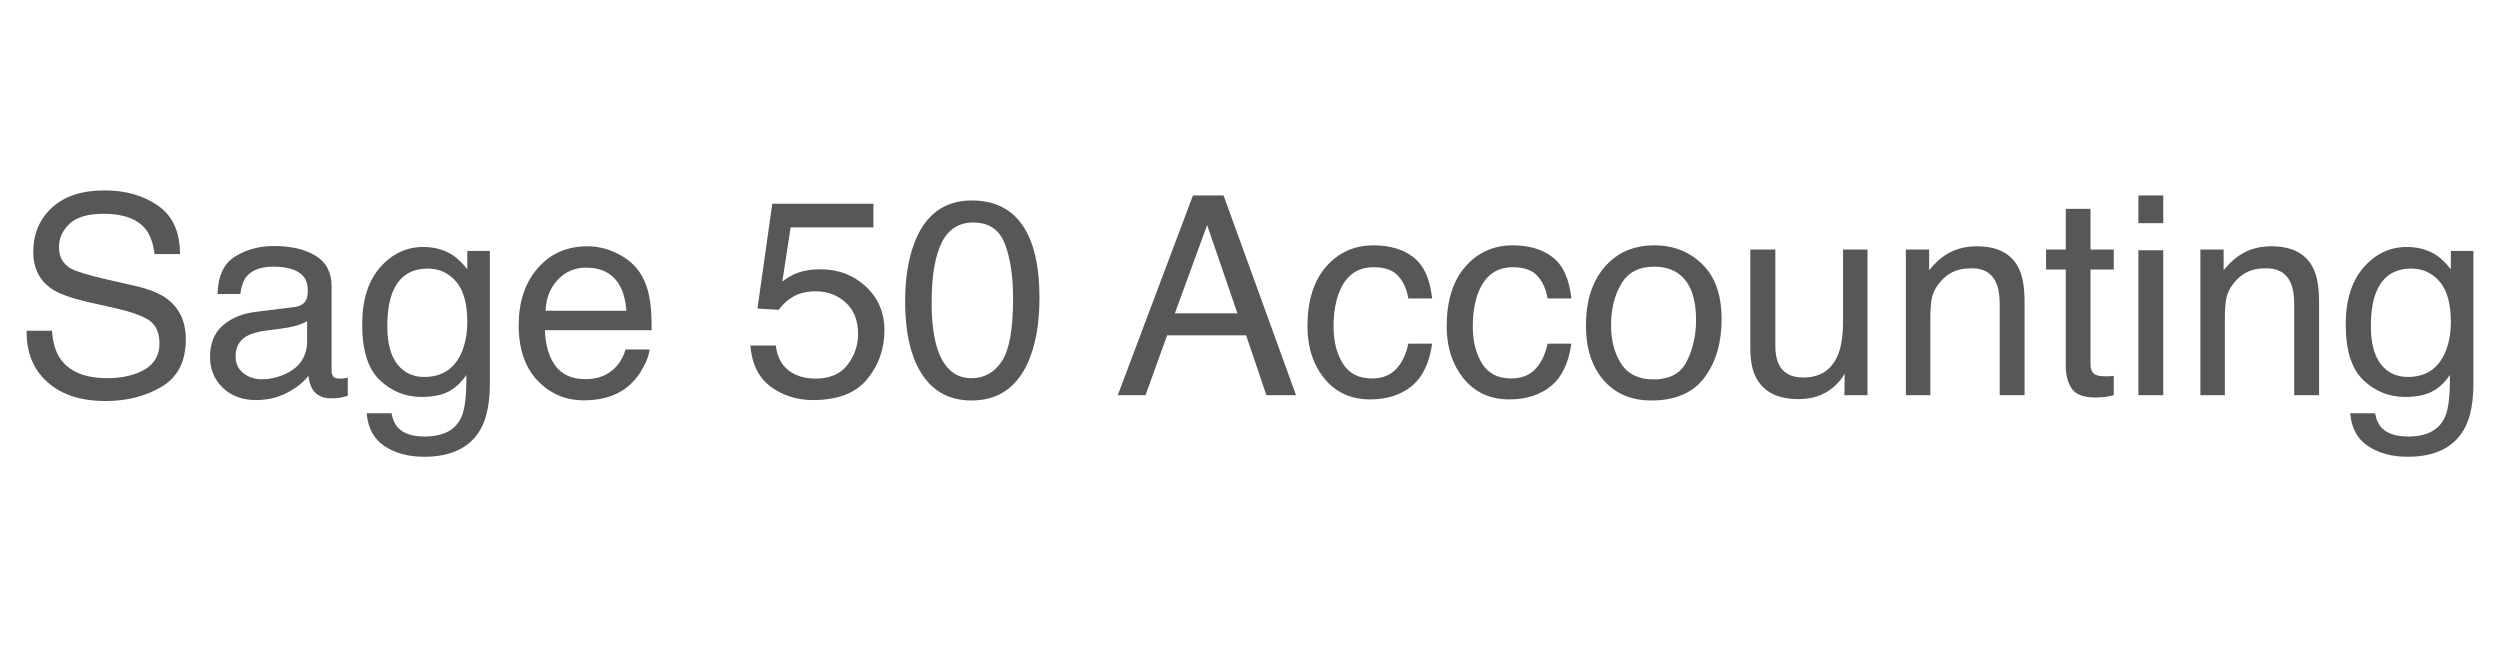 <svg width="188" height="49" viewBox="0 0 188 49" fill="none" xmlns="http://www.w3.org/2000/svg">
<path fill-rule="evenodd" clip-rule="evenodd" d="M31.827 18.572C32.686 18.572 33.436 18.784 34.076 19.206C34.424 19.445 34.779 19.792 35.14 20.249V18.868H36.837V28.828C36.837 30.218 36.633 31.316 36.224 32.12C35.46 33.606 34.018 34.349 31.899 34.349C30.72 34.349 29.728 34.083 28.924 33.552C28.119 33.027 27.669 32.202 27.574 31.077H29.444C29.533 31.568 29.711 31.947 29.977 32.212C30.392 32.621 31.047 32.826 31.94 32.826C33.351 32.826 34.274 32.328 34.71 31.333C34.969 30.746 35.089 29.7 35.068 28.194C34.7 28.753 34.257 29.169 33.739 29.441C33.221 29.714 32.536 29.85 31.684 29.85C30.498 29.85 29.458 29.43 28.566 28.592C27.679 27.747 27.236 26.353 27.236 24.411C27.236 22.577 27.682 21.145 28.575 20.116C29.475 19.086 30.559 18.573 31.827 18.572ZM32.165 20.198C30.87 20.198 29.983 20.804 29.506 22.018C29.253 22.665 29.127 23.514 29.127 24.564C29.127 25.798 29.376 26.738 29.874 27.386C30.378 28.027 31.053 28.347 31.899 28.347C33.221 28.347 34.151 27.751 34.69 26.558C34.99 25.883 35.14 25.095 35.14 24.195C35.14 22.839 34.86 21.833 34.301 21.179C33.742 20.525 33.03 20.198 32.165 20.198Z" fill="#575757"/>
<path fill-rule="evenodd" clip-rule="evenodd" d="M180.99 18.572C181.848 18.572 182.598 18.784 183.239 19.206C183.587 19.445 183.942 19.792 184.303 20.249V18.868H186V28.828C186 30.218 185.795 31.316 185.386 32.12C184.623 33.606 183.181 34.349 181.061 34.349C179.882 34.349 178.89 34.083 178.085 33.552C177.281 33.027 176.831 32.202 176.736 31.077H178.607C178.696 31.568 178.874 31.947 179.139 32.212C179.555 32.621 180.21 32.826 181.103 32.826C182.513 32.826 183.437 32.328 183.873 31.333C184.132 30.746 184.251 29.7 184.231 28.194C183.863 28.753 183.419 29.169 182.901 29.441C182.383 29.714 181.699 29.85 180.847 29.85C179.661 29.85 178.621 29.43 177.728 28.592C176.842 27.747 176.399 26.353 176.399 24.411C176.399 22.577 176.845 21.145 177.738 20.116C178.638 19.086 179.722 18.573 180.99 18.572ZM181.327 20.198C180.032 20.198 179.145 20.804 178.668 22.018C178.416 22.665 178.29 23.514 178.29 24.564C178.29 25.798 178.539 26.738 179.037 27.386C179.541 28.027 180.216 28.347 181.061 28.347C182.384 28.347 183.314 27.751 183.853 26.558C184.153 25.883 184.303 25.095 184.303 24.195C184.303 22.839 184.023 21.833 183.464 21.179C182.905 20.525 182.193 20.198 181.327 20.198Z" fill="#575757"/>
<path d="M7.87 14.318C9.444 14.318 10.781 14.7 11.879 15.463C12.983 16.22 13.535 17.434 13.535 19.104H11.623C11.521 18.299 11.302 17.683 10.968 17.253C10.348 16.469 9.294 16.077 7.808 16.077C6.609 16.077 5.747 16.33 5.222 16.834C4.697 17.338 4.434 17.924 4.434 18.593C4.434 19.329 4.741 19.867 5.355 20.208C5.757 20.426 6.667 20.699 8.085 21.026L10.191 21.506C11.207 21.738 11.991 22.056 12.543 22.458C13.497 23.16 13.974 24.179 13.974 25.515C13.974 27.178 13.367 28.367 12.154 29.083C10.948 29.799 9.543 30.157 7.941 30.157C6.074 30.157 4.612 29.679 3.555 28.725C2.499 27.778 1.98 26.492 2.001 24.87H3.913C3.961 25.722 4.162 26.415 4.516 26.947C5.191 27.942 6.381 28.439 8.085 28.439C8.848 28.439 9.544 28.33 10.171 28.111C11.384 27.689 11.991 26.932 11.991 25.842C11.991 25.024 11.735 24.442 11.224 24.094C10.706 23.753 9.895 23.456 8.79 23.204L6.755 22.744C5.426 22.444 4.485 22.114 3.933 21.752C2.979 21.125 2.502 20.188 2.502 18.94C2.502 17.59 2.969 16.483 3.903 15.617C4.836 14.752 6.159 14.318 7.87 14.318Z" fill="#575757"/>
<path fill-rule="evenodd" clip-rule="evenodd" d="M73.075 15.075C74.97 15.075 76.341 15.856 77.186 17.417C77.84 18.623 78.168 20.276 78.168 22.376C78.168 24.366 77.871 26.012 77.278 27.314C76.418 29.182 75.014 30.116 73.065 30.116C71.306 30.116 69.998 29.352 69.139 27.825C68.423 26.551 68.065 24.84 68.065 22.692C68.065 21.029 68.28 19.602 68.709 18.409C69.513 16.187 70.969 15.075 73.075 15.075ZM73.188 16.732C72.104 16.732 71.31 17.243 70.805 18.265C70.308 19.281 70.059 20.781 70.059 22.764C70.059 24.257 70.219 25.457 70.539 26.363C71.03 27.747 71.869 28.439 73.055 28.439C74.009 28.439 74.769 28.017 75.335 27.172C75.901 26.326 76.183 24.751 76.183 22.447C76.183 20.784 75.979 19.418 75.57 18.348C75.161 17.27 74.367 16.732 73.188 16.732Z" fill="#575757"/>
<path fill-rule="evenodd" clip-rule="evenodd" d="M124.425 18.449C125.836 18.449 127.029 18.919 128.004 19.86C128.978 20.801 129.466 22.185 129.466 24.012C129.466 25.777 129.036 27.236 128.178 28.388C127.319 29.54 125.986 30.116 124.179 30.116C122.673 30.116 121.476 29.608 120.591 28.592C119.704 27.57 119.262 26.199 119.262 24.482C119.262 22.641 119.729 21.175 120.662 20.085C121.596 18.994 122.851 18.449 124.425 18.449ZM124.374 20.054C123.249 20.054 122.432 20.484 121.92 21.343C121.409 22.201 121.153 23.238 121.153 24.451C121.153 25.617 121.409 26.589 121.92 27.366C122.432 28.143 123.243 28.531 124.354 28.531C125.574 28.531 126.409 28.071 126.859 27.15C127.315 26.224 127.544 25.195 127.544 24.063C127.544 23.041 127.38 22.208 127.053 21.568C126.535 20.559 125.641 20.054 124.374 20.054Z" fill="#575757"/>
<path fill-rule="evenodd" clip-rule="evenodd" d="M44.179 18.521C44.956 18.521 45.709 18.705 46.438 19.073C47.168 19.434 47.724 19.905 48.106 20.484C48.474 21.036 48.719 21.681 48.842 22.417C48.951 22.921 49.006 23.726 49.006 24.83H40.979C41.013 25.941 41.275 26.834 41.766 27.508C42.257 28.176 43.017 28.511 44.046 28.511C45.007 28.511 45.775 28.194 46.347 27.56C46.675 27.192 46.906 26.765 47.042 26.281H48.853C48.805 26.683 48.644 27.133 48.371 27.631C48.105 28.122 47.805 28.524 47.471 28.838C46.913 29.383 46.221 29.751 45.396 29.942C44.953 30.051 44.452 30.105 43.893 30.105C42.53 30.105 41.374 29.612 40.427 28.624C39.479 27.628 39.005 26.237 39.005 24.451C39.005 22.692 39.483 21.265 40.437 20.167C41.392 19.07 42.639 18.521 44.179 18.521ZM44.067 20.126C43.222 20.126 42.513 20.433 41.94 21.046C41.368 21.653 41.064 22.427 41.03 23.367H47.114C47.039 22.57 46.865 21.933 46.593 21.456C46.088 20.57 45.246 20.126 44.067 20.126Z" fill="#575757"/>
<path fill-rule="evenodd" clip-rule="evenodd" d="M20.6 18.501C21.888 18.501 22.935 18.746 23.739 19.237C24.536 19.727 24.935 20.491 24.936 21.526V27.836C24.936 28.027 24.973 28.18 25.047 28.296C25.129 28.412 25.297 28.47 25.549 28.47C25.631 28.47 25.723 28.467 25.825 28.46C25.927 28.446 26.036 28.429 26.152 28.408V29.768C25.866 29.85 25.647 29.901 25.497 29.922C25.348 29.942 25.143 29.952 24.885 29.952C24.251 29.952 23.791 29.727 23.504 29.277C23.355 29.039 23.248 28.702 23.187 28.266C22.812 28.756 22.274 29.182 21.572 29.544C20.87 29.905 20.096 30.085 19.25 30.085C18.235 30.085 17.403 29.779 16.756 29.165C16.115 28.545 15.795 27.771 15.795 26.844C15.795 25.828 16.111 25.041 16.745 24.482C17.379 23.923 18.211 23.579 19.24 23.45L22.175 23.081C22.597 23.026 22.881 22.85 23.024 22.55C23.106 22.386 23.146 22.151 23.146 21.844C23.146 21.217 22.921 20.764 22.472 20.484C22.029 20.198 21.391 20.054 20.559 20.054C19.598 20.054 18.916 20.314 18.514 20.831C18.289 21.118 18.143 21.544 18.075 22.11H16.357C16.391 20.76 16.827 19.823 17.665 19.298C18.51 18.766 19.489 18.501 20.6 18.501ZM23.095 24.145C22.87 24.288 22.58 24.407 22.226 24.503C21.871 24.598 21.524 24.666 21.183 24.706L20.069 24.85C19.401 24.939 18.899 25.078 18.565 25.269C17.999 25.59 17.717 26.101 17.717 26.803C17.717 27.335 17.911 27.754 18.3 28.061C18.688 28.367 19.149 28.521 19.68 28.521C20.328 28.521 20.955 28.371 21.561 28.071C22.584 27.574 23.095 26.759 23.095 25.627V24.145Z" fill="#575757"/>
<path d="M65.682 17.099H59.455L58.832 21.169C59.173 20.911 59.496 20.716 59.803 20.587C60.348 20.361 60.979 20.249 61.695 20.249C63.038 20.249 64.176 20.682 65.11 21.548C66.043 22.413 66.511 23.511 66.511 24.84C66.511 26.223 66.082 27.444 65.223 28.5C64.371 29.557 63.007 30.085 61.132 30.085C59.939 30.085 58.883 29.751 57.963 29.083C57.05 28.408 56.539 27.376 56.429 25.985H58.341C58.464 27.035 58.951 27.761 59.803 28.163C60.239 28.368 60.744 28.47 61.316 28.47C62.407 28.47 63.215 28.122 63.74 27.427C64.265 26.732 64.527 25.961 64.527 25.116C64.527 24.094 64.214 23.303 63.587 22.744C62.967 22.185 62.219 21.906 61.347 21.906C60.713 21.906 60.168 22.028 59.711 22.273C59.261 22.518 58.876 22.86 58.556 23.296L56.961 23.204L58.075 15.321H65.682V17.099Z" fill="#575757"/>
<path d="M103.29 18.449C104.524 18.449 105.526 18.749 106.296 19.349C107.073 19.949 107.54 20.982 107.697 22.447H105.907C105.798 21.773 105.55 21.213 105.161 20.77C104.773 20.32 104.149 20.095 103.29 20.095C102.118 20.095 101.279 20.669 100.774 21.814C100.447 22.557 100.284 23.474 100.284 24.564C100.284 25.661 100.515 26.585 100.979 27.335C101.443 28.085 102.172 28.46 103.167 28.46C103.931 28.46 104.534 28.227 104.977 27.764C105.427 27.294 105.737 26.653 105.907 25.842H107.697C107.493 27.294 106.982 28.358 106.164 29.032C105.346 29.7 104.299 30.035 103.024 30.035C101.592 30.035 100.451 29.512 99.599 28.47C98.747 27.42 98.321 26.111 98.321 24.544C98.321 22.622 98.788 21.125 99.721 20.054C100.655 18.984 101.845 18.449 103.29 18.449Z" fill="#575757"/>
<path d="M113.76 18.449C114.994 18.449 115.996 18.749 116.766 19.349C117.543 19.949 118.011 20.982 118.168 22.447H116.378C116.268 21.773 116.02 21.213 115.632 20.77C115.243 20.32 114.619 20.095 113.76 20.095C112.588 20.095 111.749 20.669 111.245 21.814C110.918 22.557 110.755 23.474 110.755 24.564C110.755 25.661 110.986 26.585 111.45 27.335C111.913 28.085 112.643 28.46 113.638 28.46C114.401 28.46 115.004 28.227 115.447 27.764C115.897 27.294 116.207 26.653 116.378 25.842H118.168C117.963 27.294 117.452 28.358 116.634 29.032C115.816 29.7 114.769 30.035 113.494 30.035C112.063 30.035 110.921 29.512 110.069 28.47C109.217 27.42 108.791 26.111 108.791 24.544C108.791 22.622 109.258 21.125 110.192 20.054C111.126 18.984 112.316 18.449 113.76 18.449Z" fill="#575757"/>
<path d="M133.505 26.036C133.505 26.595 133.594 27.052 133.771 27.406C134.098 28.06 134.708 28.388 135.601 28.388C136.883 28.388 137.755 27.815 138.218 26.67C138.471 26.056 138.597 25.215 138.597 24.145V18.766H140.437V29.717H138.699L138.72 28.102C138.481 28.518 138.184 28.869 137.83 29.155C137.128 29.727 136.276 30.014 135.274 30.014C133.713 30.014 132.65 29.492 132.084 28.449C131.778 27.89 131.624 27.144 131.624 26.21V18.766H133.505V26.036Z" fill="#575757"/>
<path d="M157.207 18.766H158.956V20.27H157.207V27.416C157.207 27.798 157.336 28.054 157.595 28.183C157.738 28.258 157.977 28.296 158.311 28.296H158.598C158.7 28.289 158.819 28.279 158.956 28.266V29.717C158.744 29.778 158.522 29.823 158.29 29.85C158.065 29.877 157.82 29.891 157.554 29.891C156.695 29.891 156.113 29.672 155.806 29.236C155.499 28.793 155.346 28.221 155.346 27.519V20.27H153.863V18.766H155.346V15.709H157.207V18.766Z" fill="#575757"/>
<path fill-rule="evenodd" clip-rule="evenodd" d="M97.461 29.717H95.233L93.709 25.219H87.768L86.143 29.717H84.057L89.711 14.697H92.012L97.461 29.717ZM88.351 23.562H93.055L90.775 16.926L88.351 23.562Z" fill="#575757"/>
<path d="M148.649 18.521C150.203 18.521 151.252 19.063 151.797 20.147C152.097 20.74 152.248 21.588 152.248 22.692V29.717H150.377V22.815C150.377 22.147 150.277 21.609 150.08 21.2C149.752 20.518 149.159 20.178 148.3 20.178C147.865 20.178 147.507 20.221 147.227 20.31C146.723 20.46 146.279 20.76 145.898 21.21C145.591 21.571 145.39 21.946 145.294 22.334C145.206 22.716 145.161 23.265 145.161 23.981V29.717H143.322V18.766H145.07V20.32C145.588 19.68 146.136 19.22 146.716 18.94C147.296 18.661 147.94 18.521 148.649 18.521Z" fill="#575757"/>
<path d="M162.677 29.717H160.806V18.817H162.677V29.717Z" fill="#575757"/>
<path d="M170.796 18.521C172.35 18.521 173.399 19.063 173.944 20.147C174.244 20.74 174.395 21.588 174.395 22.692V29.717H172.524V22.815C172.524 22.147 172.424 21.609 172.227 21.2C171.899 20.518 171.306 20.178 170.447 20.178C170.012 20.178 169.654 20.221 169.374 20.31C168.87 20.46 168.426 20.76 168.045 21.21C167.738 21.571 167.537 21.946 167.442 22.334C167.353 22.716 167.309 23.265 167.309 23.981V29.717H165.469V18.766H167.217V20.32C167.735 19.68 168.284 19.22 168.863 18.94C169.443 18.661 170.087 18.521 170.796 18.521Z" fill="#575757"/>
<path d="M162.677 16.782H160.806V14.697H162.677V16.782Z" fill="#575757"/>
</svg>
